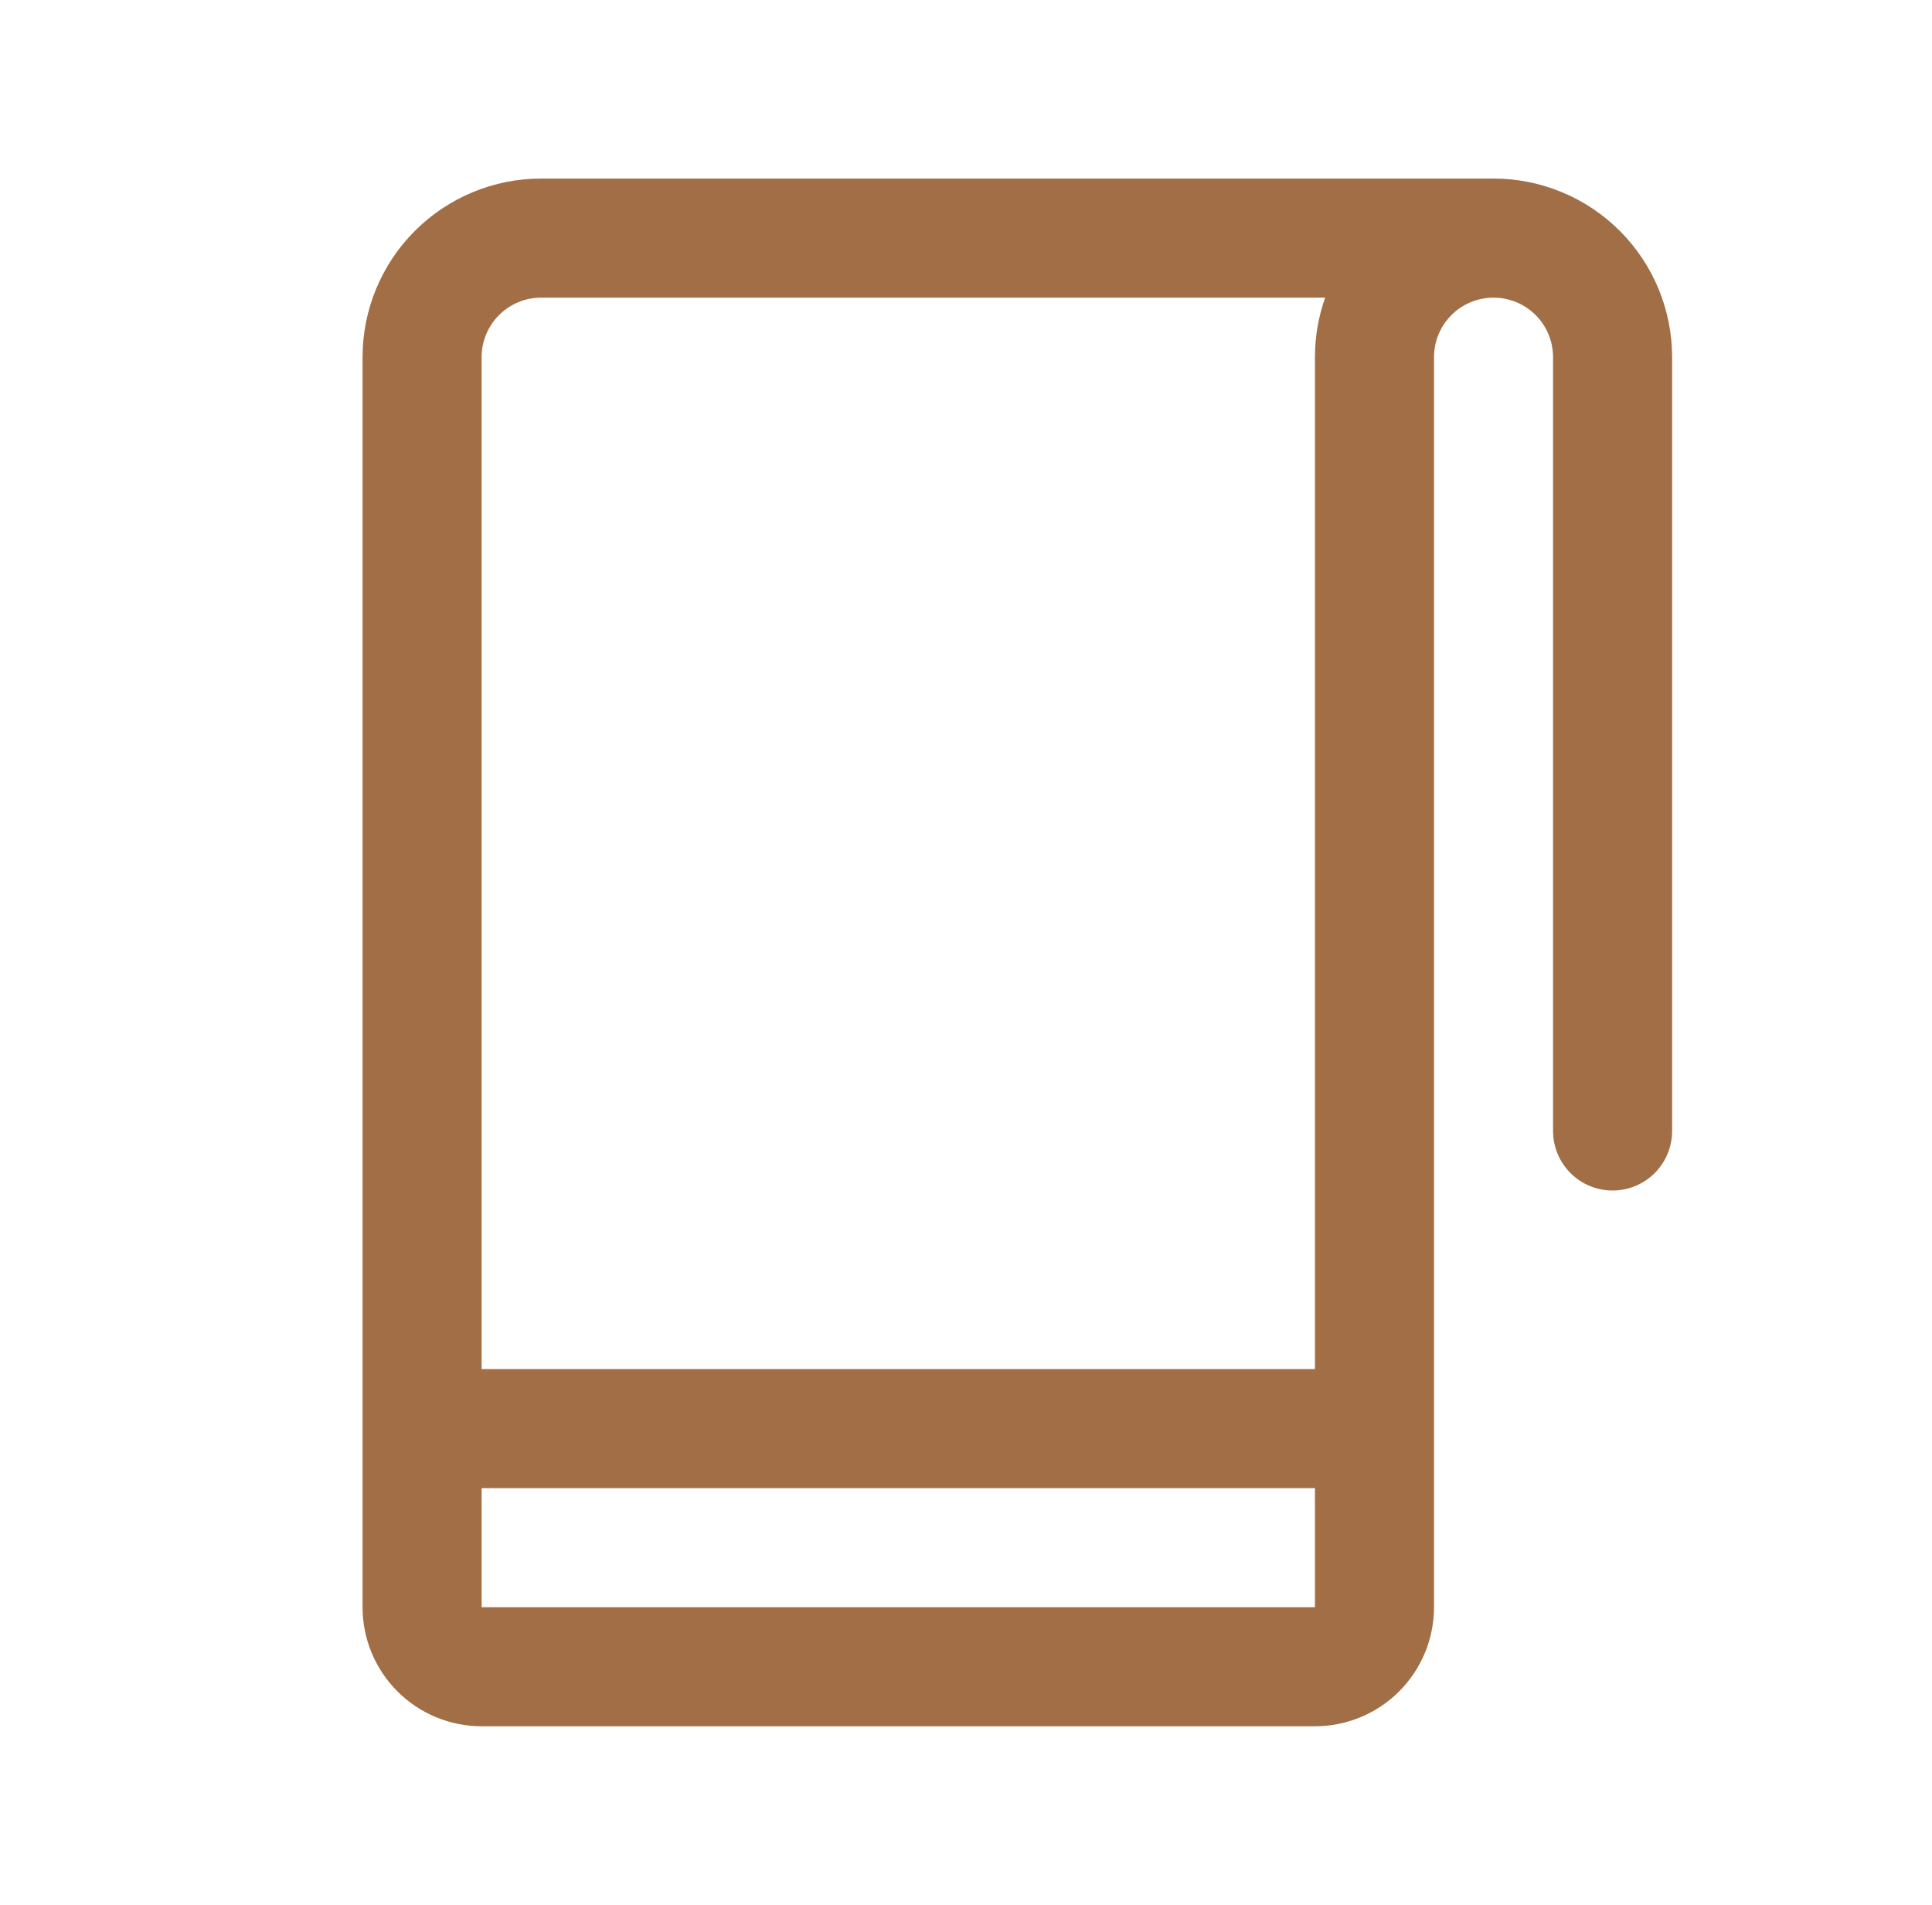 <svg width="71" height="70" viewBox="0 0 71 70" fill="none" xmlns="http://www.w3.org/2000/svg">
<path d="M54.887 6.562H19.887C18.146 6.562 16.477 7.254 15.246 8.485C14.016 9.715 13.324 11.384 13.324 13.125V59.062C13.324 60.223 13.785 61.336 14.606 62.156C15.426 62.977 16.539 63.438 17.699 63.438H48.324C49.484 63.438 50.597 62.977 51.418 62.156C52.238 61.336 52.699 60.223 52.699 59.062V13.125C52.699 12.545 52.93 11.988 53.34 11.578C53.75 11.168 54.307 10.938 54.887 10.938C55.467 10.938 56.023 11.168 56.434 11.578C56.844 11.988 57.074 12.545 57.074 13.125V41.562C57.074 42.143 57.305 42.699 57.715 43.109C58.125 43.52 58.682 43.75 59.262 43.75C59.842 43.75 60.398 43.52 60.809 43.109C61.219 42.699 61.449 42.143 61.449 41.562V13.125C61.449 11.384 60.758 9.715 59.527 8.485C58.296 7.254 56.627 6.562 54.887 6.562ZM19.887 10.938H48.699C48.45 11.64 48.323 12.38 48.324 13.125V50.312H17.699V13.125C17.699 12.545 17.93 11.988 18.34 11.578C18.75 11.168 19.307 10.938 19.887 10.938ZM17.699 59.062V54.688H48.324V59.062H17.699Z" fill="#A16E45"/>
</svg>
